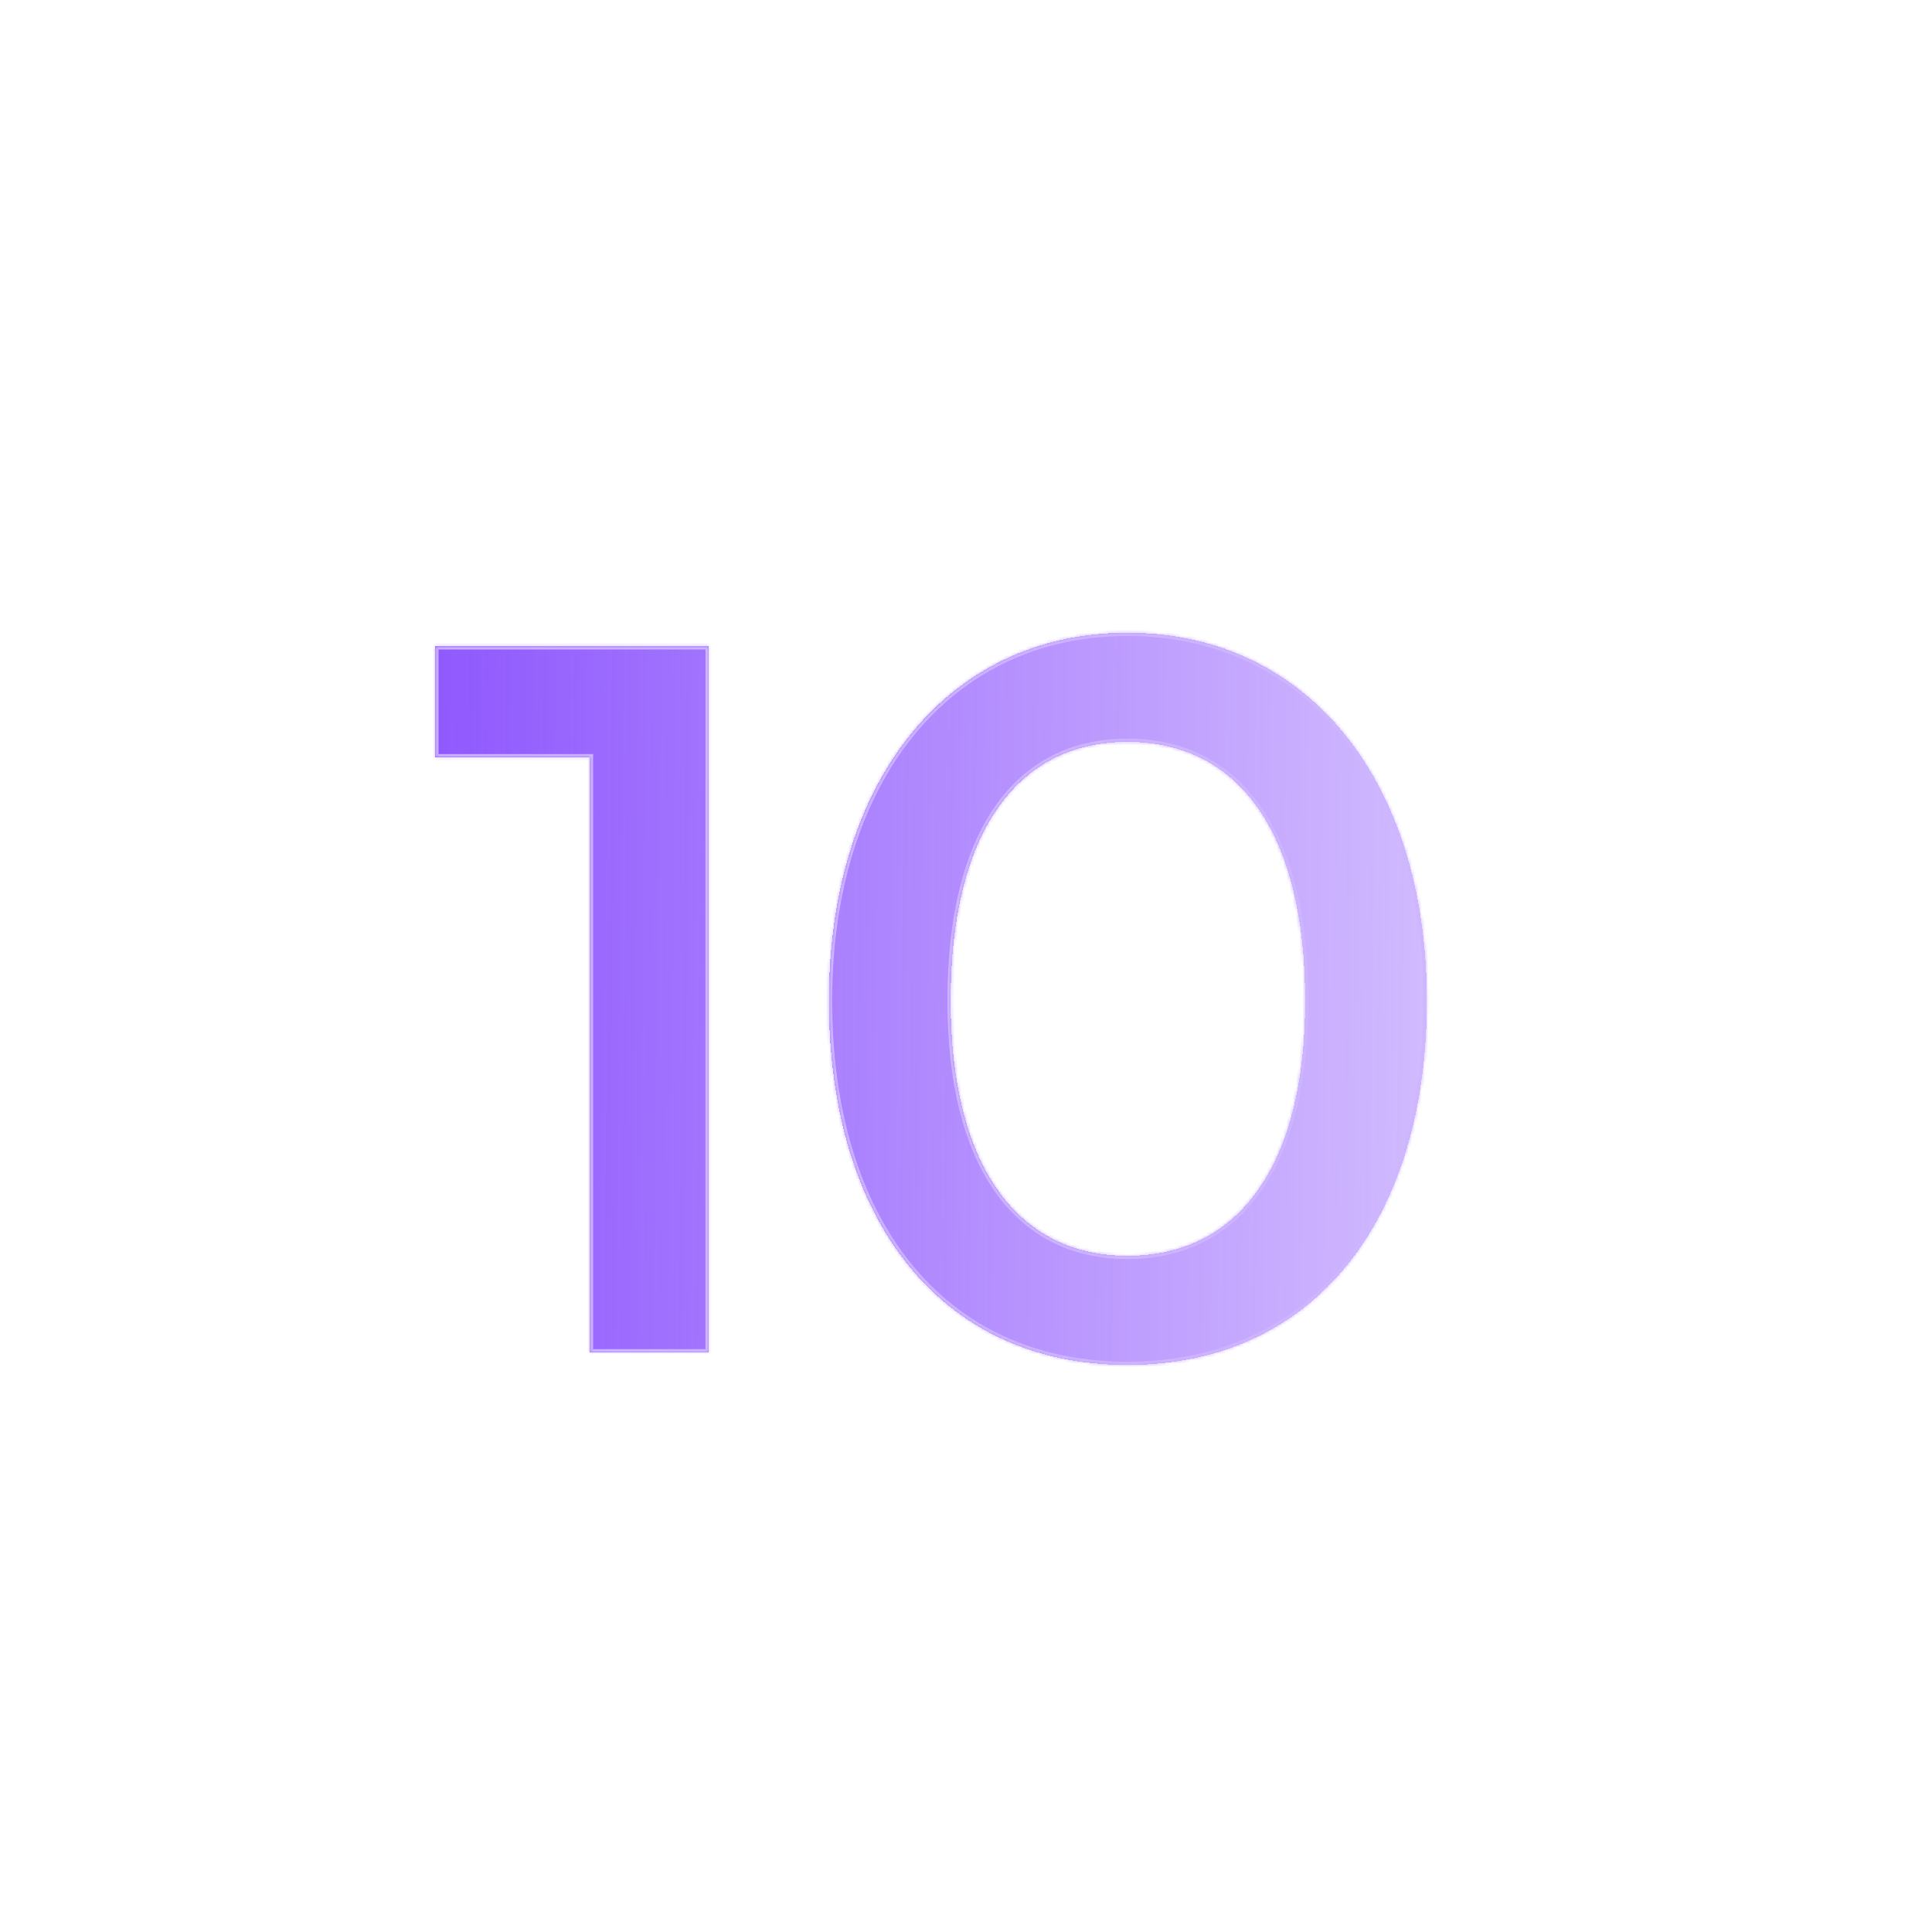 <svg width="600" height="600" viewBox="0 0 600 600" fill="none" xmlns="http://www.w3.org/2000/svg">
<rect width="600" height="600" fill="white"/>
<g filter="url(#filter0_d_2901_3797)">
<mask id="path-1-inside-1_2901_3797" fill="white">
<path d="M183.2 231.2H135.2V196.7H220.1V416H183.2V231.2ZM257.431 306.8C257.431 238.7 294.031 192.5 350.131 192.5C406.231 192.5 443.131 238.7 443.131 306.8C443.131 374.6 408.331 419.9 350.131 419.9C291.931 419.9 257.431 374.6 257.431 306.8ZM295.231 306.8C295.231 357.5 315.631 386 350.131 386C384.931 386 405.331 357.5 405.331 306.8C405.331 254.9 384.931 226.4 350.131 226.4C315.631 226.4 295.231 254.9 295.231 306.8Z"/>
</mask>
<path d="M183.2 231.2H135.2V196.7H220.1V416H183.2V231.2ZM257.431 306.8C257.431 238.7 294.031 192.5 350.131 192.5C406.231 192.5 443.131 238.7 443.131 306.8C443.131 374.6 408.331 419.9 350.131 419.9C291.931 419.9 257.431 374.6 257.431 306.8ZM295.231 306.8C295.231 357.5 315.631 386 350.131 386C384.931 386 405.331 357.5 405.331 306.8C405.331 254.9 384.931 226.4 350.131 226.4C315.631 226.4 295.231 254.9 295.231 306.8Z" fill="url(#paint0_linear_2901_3797)" shape-rendering="crispEdges"/>
<path d="M183.2 231.2H184.2V230.2H183.2V231.2ZM135.2 231.2H134.2V232.2H135.2V231.2ZM135.2 196.7V195.7H134.2V196.7H135.2ZM220.1 196.7H221.1V195.7H220.1V196.7ZM220.1 416V417H221.1V416H220.1ZM183.2 416H182.2V417H183.2V416ZM183.2 230.2H135.2V232.2H183.2V230.2ZM136.2 231.2V196.7H134.2V231.2H136.2ZM135.2 197.7H220.1V195.7H135.2V197.7ZM219.1 196.7V416H221.1V196.7H219.1ZM220.1 415H183.2V417H220.1V415ZM184.2 416V231.2H182.2V416H184.2ZM258.431 306.8C258.431 272.921 267.536 244.584 283.522 224.74C299.494 204.915 322.382 193.5 350.131 193.5V191.5C321.781 191.5 298.319 203.185 281.965 223.485C265.627 243.766 256.431 272.579 256.431 306.8H258.431ZM350.131 193.5C377.882 193.5 400.845 204.915 416.891 224.742C432.953 244.587 442.131 272.922 442.131 306.8H444.131C444.131 272.578 434.86 243.763 418.446 223.483C402.017 203.185 378.481 191.5 350.131 191.5V193.5ZM442.131 306.8C442.131 340.54 433.472 368.572 417.678 388.147C401.904 407.698 378.947 418.9 350.131 418.9V420.9C379.516 420.9 403.059 409.452 419.235 389.403C435.391 369.378 444.131 340.86 444.131 306.8H442.131ZM350.131 418.9C321.316 418.9 298.435 407.699 282.736 388.149C267.017 368.574 258.431 340.542 258.431 306.8H256.431C256.431 340.858 265.096 369.376 281.177 389.401C297.277 409.451 320.746 420.9 350.131 420.9V418.9ZM294.231 306.8C294.231 332.263 299.351 352.293 308.924 365.986C318.53 379.724 332.565 387 350.131 387V385C333.197 385 319.783 378.026 310.563 364.839C301.312 351.607 296.231 332.037 296.231 306.8H294.231ZM350.131 387C367.844 387 381.955 379.727 391.6 365.987C401.212 352.294 406.331 332.263 406.331 306.8H404.331C404.331 332.037 399.251 351.606 389.963 364.838C380.707 378.023 367.218 385 350.131 385V387ZM406.331 306.8C406.331 280.741 401.213 260.411 391.603 246.567C381.958 232.674 367.845 225.4 350.131 225.4V227.4C367.217 227.4 380.704 234.375 389.96 247.708C399.249 261.089 404.331 280.959 404.331 306.8H406.331ZM350.131 225.4C332.564 225.4 318.527 232.677 308.921 246.569C299.349 260.412 294.231 280.741 294.231 306.8H296.231C296.231 280.959 301.313 261.088 310.566 247.706C319.786 234.373 333.198 227.4 350.131 227.4V225.4Z" fill="#CEB6FE" mask="url(#path-1-inside-1_2901_3797)"/>
</g>
<defs>
<filter id="filter0_d_2901_3797" x="111.199" y="172.5" width="355.934" height="275.4" filterUnits="userSpaceOnUse" color-interpolation-filters="sRGB">
<feFlood flood-opacity="0" result="BackgroundImageFix"/>
<feColorMatrix in="SourceAlpha" type="matrix" values="0 0 0 0 0 0 0 0 0 0 0 0 0 0 0 0 0 0 127 0" result="hardAlpha"/>
<feOffset dy="4"/>
<feGaussianBlur stdDeviation="12"/>
<feComposite in2="hardAlpha" operator="out"/>
<feColorMatrix type="matrix" values="0 0 0 0 0.192 0 0 0 0 0 0 0 0 0 1 0 0 0 0.24 0"/>
<feBlend mode="normal" in2="BackgroundImageFix" result="effect1_dropShadow_2901_3797"/>
<feBlend mode="normal" in="SourceGraphic" in2="effect1_dropShadow_2901_3797" result="shape"/>
</filter>
<linearGradient id="paint0_linear_2901_3797" x1="125" y1="274.549" x2="601.939" y2="280.524" gradientUnits="userSpaceOnUse">
<stop stop-color="#8143FD" stop-opacity="0.9"/>
<stop offset="1" stop-color="#8143FD" stop-opacity="0.1"/>
</linearGradient>
</defs>
</svg>
